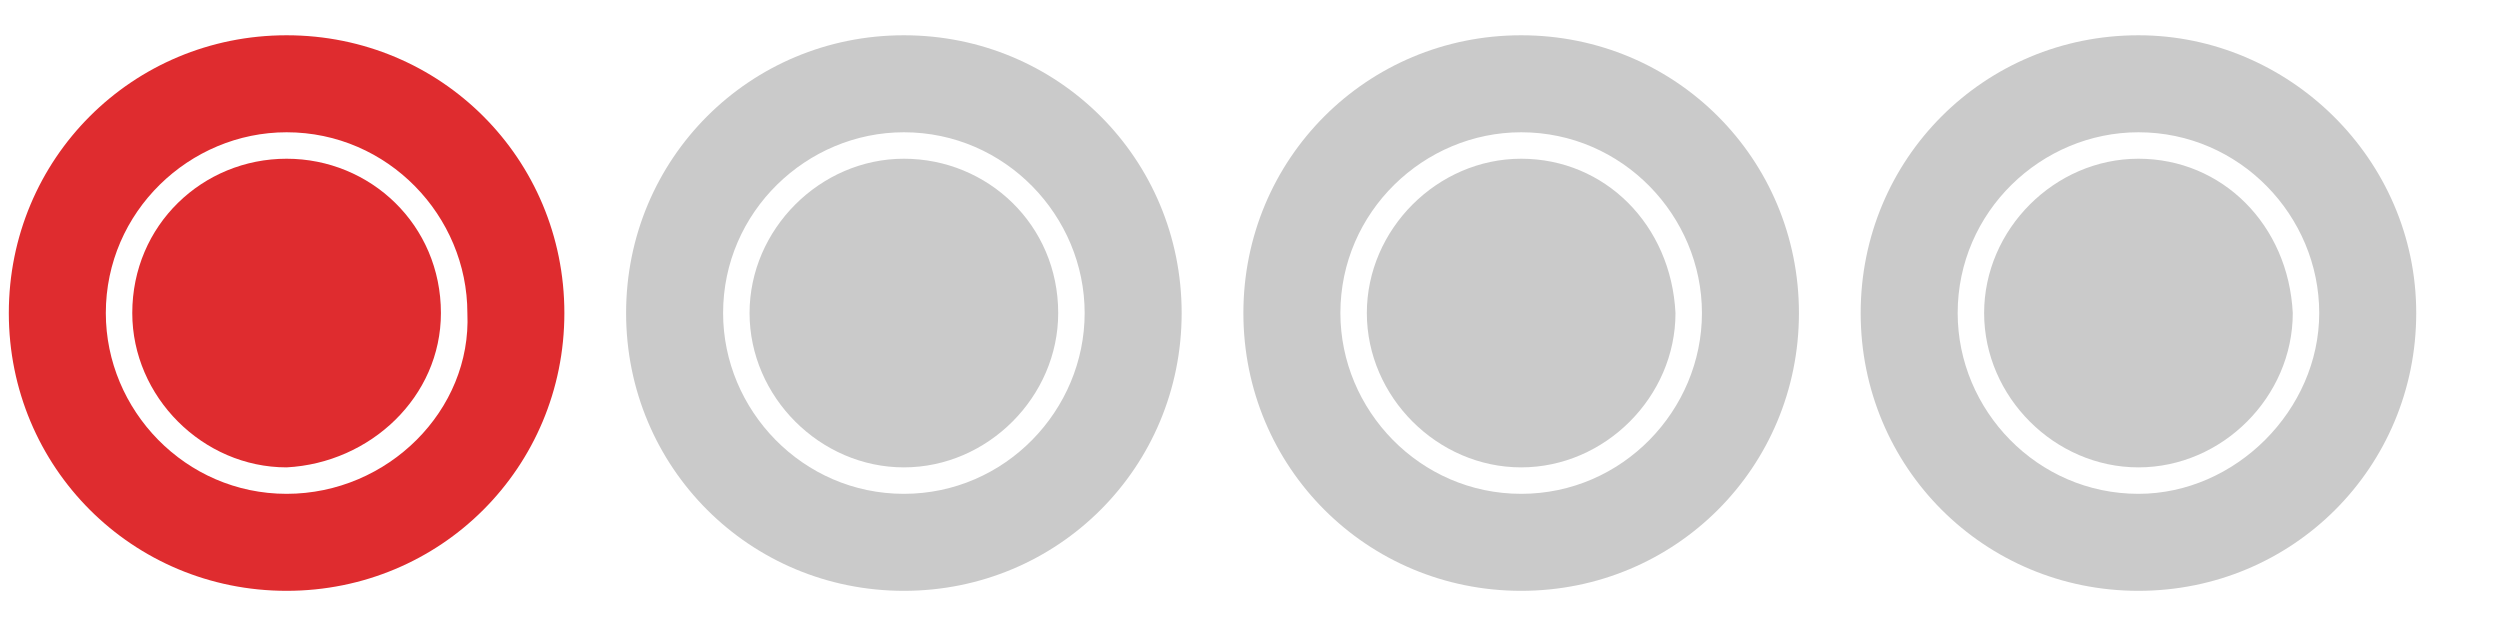 <?xml version="1.0" encoding="utf-8"?>
<!-- Generator: Adobe Illustrator 25.4.8, SVG Export Plug-In . SVG Version: 6.00 Build 0)  -->
<svg version="1.1" id="Capa_1" xmlns="http://www.w3.org/2000/svg" xmlns:xlink="http://www.w3.org/1999/xlink" x="0px" y="0px"
	 viewBox="0 0 56.7 14.2" style="enable-background:new 0 0 56.7 14.2;" xml:space="preserve">
<style type="text/css">
	.st0{fill:#DF2C2F;}
	.st1{fill:#CACACA;}
</style>
<g>
	<path class="st0" d="M6.5,3.6C4.6,3.6,3,5.1,3,7.1c0,1.9,1.6,3.5,3.5,3.5C8.4,10.5,10,9,10,7.1C10,5.1,8.4,3.6,6.5,3.6z"/>
	<path class="st0" d="M6.5,0.8C3,0.8,0.2,3.6,0.2,7.1s2.8,6.3,6.3,6.3s6.3-2.8,6.3-6.3S10,0.8,6.5,0.8z M6.5,11.2
		c-2.3,0-4.1-1.9-4.1-4.1c0-2.3,1.9-4.1,4.1-4.1c2.3,0,4.1,1.9,4.1,4.1C10.7,9.3,8.8,11.2,6.5,11.2z"/>
</g>
<g>
	<path class="st1" d="M20.5,3.6c-1.9,0-3.5,1.6-3.5,3.5c0,1.9,1.6,3.5,3.5,3.5c1.9,0,3.5-1.6,3.5-3.5C24,5.1,22.4,3.6,20.5,3.6z"/>
	<path class="st1" d="M20.5,0.8c-3.5,0-6.3,2.8-6.3,6.3s2.8,6.3,6.3,6.3s6.3-2.8,6.3-6.3S24,0.8,20.5,0.8z M20.5,11.2
		c-2.3,0-4.1-1.9-4.1-4.1c0-2.3,1.9-4.1,4.1-4.1c2.3,0,4.1,1.9,4.1,4.1C24.6,9.3,22.8,11.2,20.5,11.2z"/>
</g>
<g>
	<path class="st1" d="M34.5,3.6c-1.9,0-3.5,1.6-3.5,3.5c0,1.9,1.6,3.5,3.5,3.5c1.9,0,3.5-1.6,3.5-3.5C37.9,5.1,36.4,3.6,34.5,3.6z"
		/>
	<path class="st1" d="M34.5,0.8c-3.5,0-6.3,2.8-6.3,6.3s2.8,6.3,6.3,6.3s6.3-2.8,6.3-6.3S38,0.8,34.5,0.8z M34.5,11.2
		c-2.3,0-4.1-1.9-4.1-4.1c0-2.3,1.9-4.1,4.1-4.1c2.3,0,4.1,1.9,4.1,4.1C38.6,9.3,36.8,11.2,34.5,11.2z"/>
</g>
<g>
	<path class="st1" d="M48.5,3.6c-1.9,0-3.5,1.6-3.5,3.5c0,1.9,1.6,3.5,3.5,3.5c1.9,0,3.5-1.6,3.5-3.5C51.9,5.1,50.4,3.6,48.5,3.6z"
		/>
	<path class="st1" d="M48.5,0.8c-3.5,0-6.3,2.8-6.3,6.3s2.8,6.3,6.3,6.3s6.3-2.8,6.3-6.3S51.9,0.8,48.5,0.8z M48.5,11.2
		c-2.3,0-4.1-1.9-4.1-4.1c0-2.3,1.9-4.1,4.1-4.1c2.3,0,4.1,1.9,4.1,4.1C52.6,9.3,50.7,11.2,48.5,11.2z"/>
</g>
</svg>
